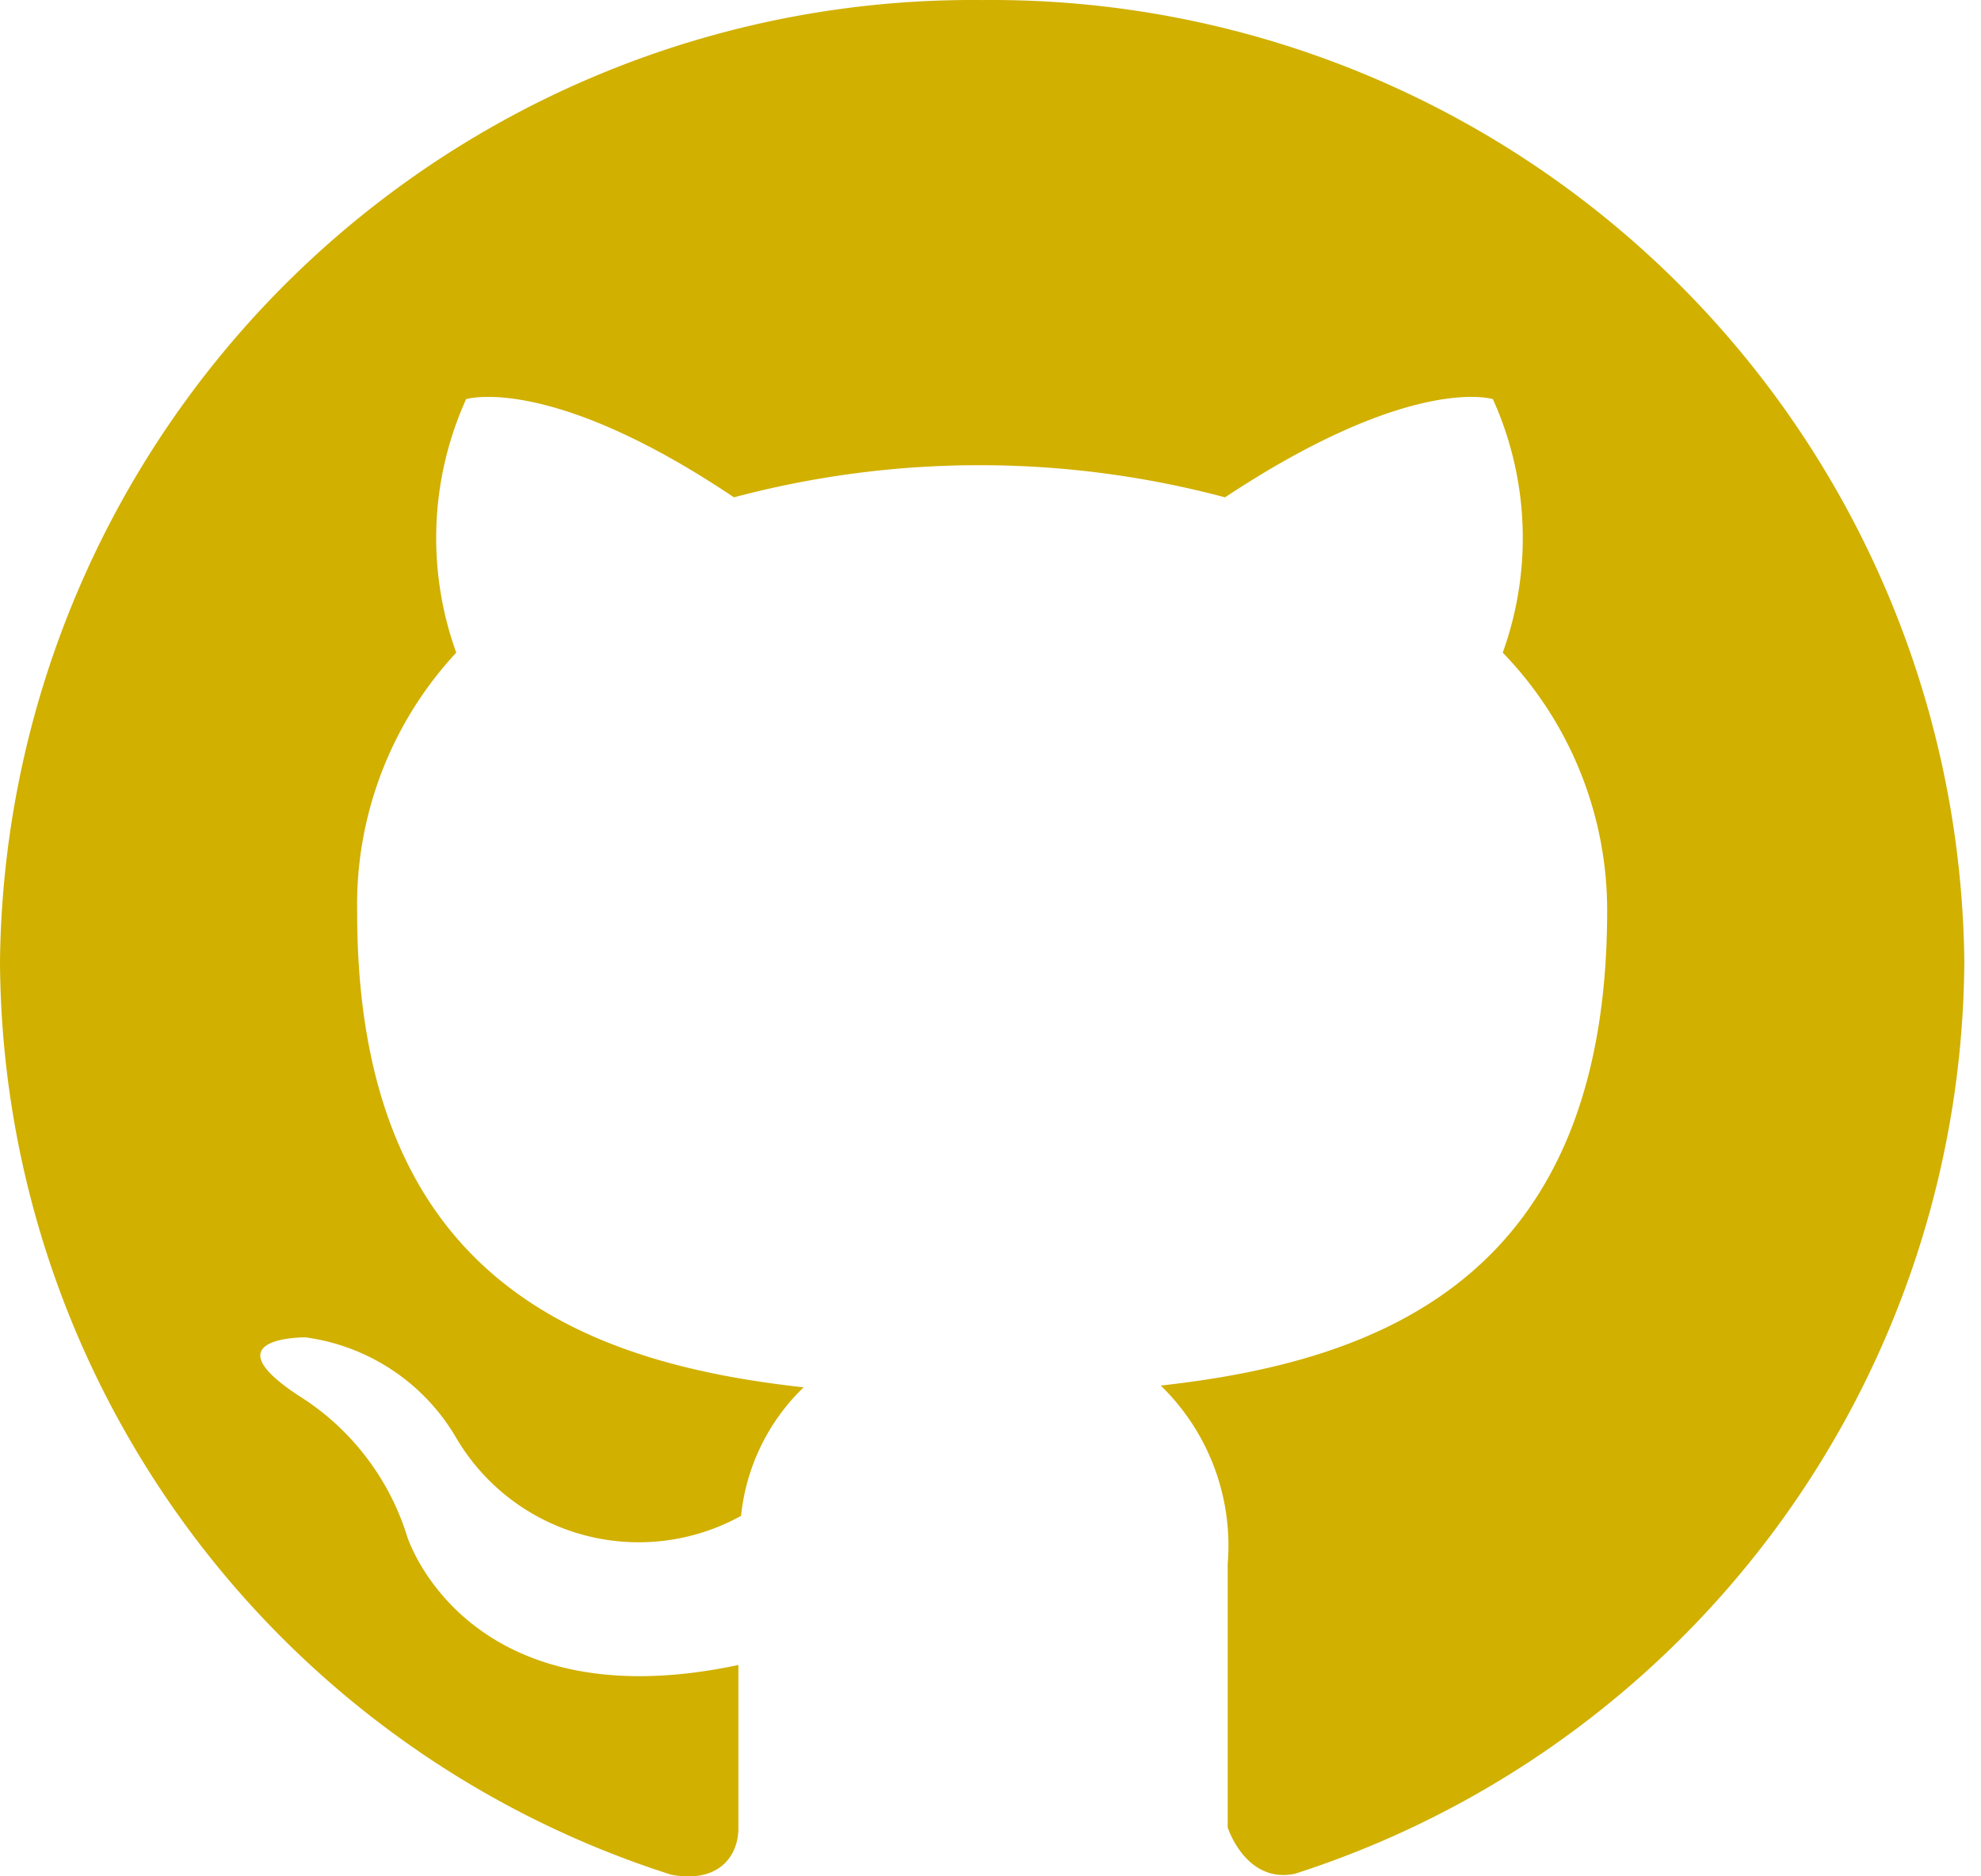 <svg width="38" height="36" fill="none" xmlns="http://www.w3.org/2000/svg"><path d="M18.84.001A18.652 18.652 0 0 0 0 18.447 18.48 18.48 0 0 0 12.88 35.97c.942.171 1.284-.394 1.284-.89v-3.135c-5.24 1.113-6.354-2.467-6.354-2.467a4.899 4.899 0 0 0-2.09-2.706c-1.712-1.13.138-1.113.138-1.113a3.957 3.957 0 0 1 2.877 1.901 4.06 4.06 0 0 0 5.48 1.524 3.99 3.99 0 0 1 1.2-2.466c-4.18-.462-8.564-2.038-8.564-9.112a7.108 7.108 0 0 1 1.901-4.984 6.474 6.474 0 0 1 .189-4.864s1.592-.497 5.138 1.884a18.292 18.292 0 0 1 9.42 0c3.597-2.38 5.138-1.884 5.138-1.884.693 1.535.76 3.28.189 4.864a7.108 7.108 0 0 1 2.003 4.95c0 7.09-4.418 8.65-8.563 9.112a4.283 4.283 0 0 1 1.284 3.425v5.053s.343 1.079 1.285.89A18.498 18.498 0 0 0 37.68 18.448 18.652 18.652 0 0 0 18.84.001Z" fill="#D1B000"/></svg>